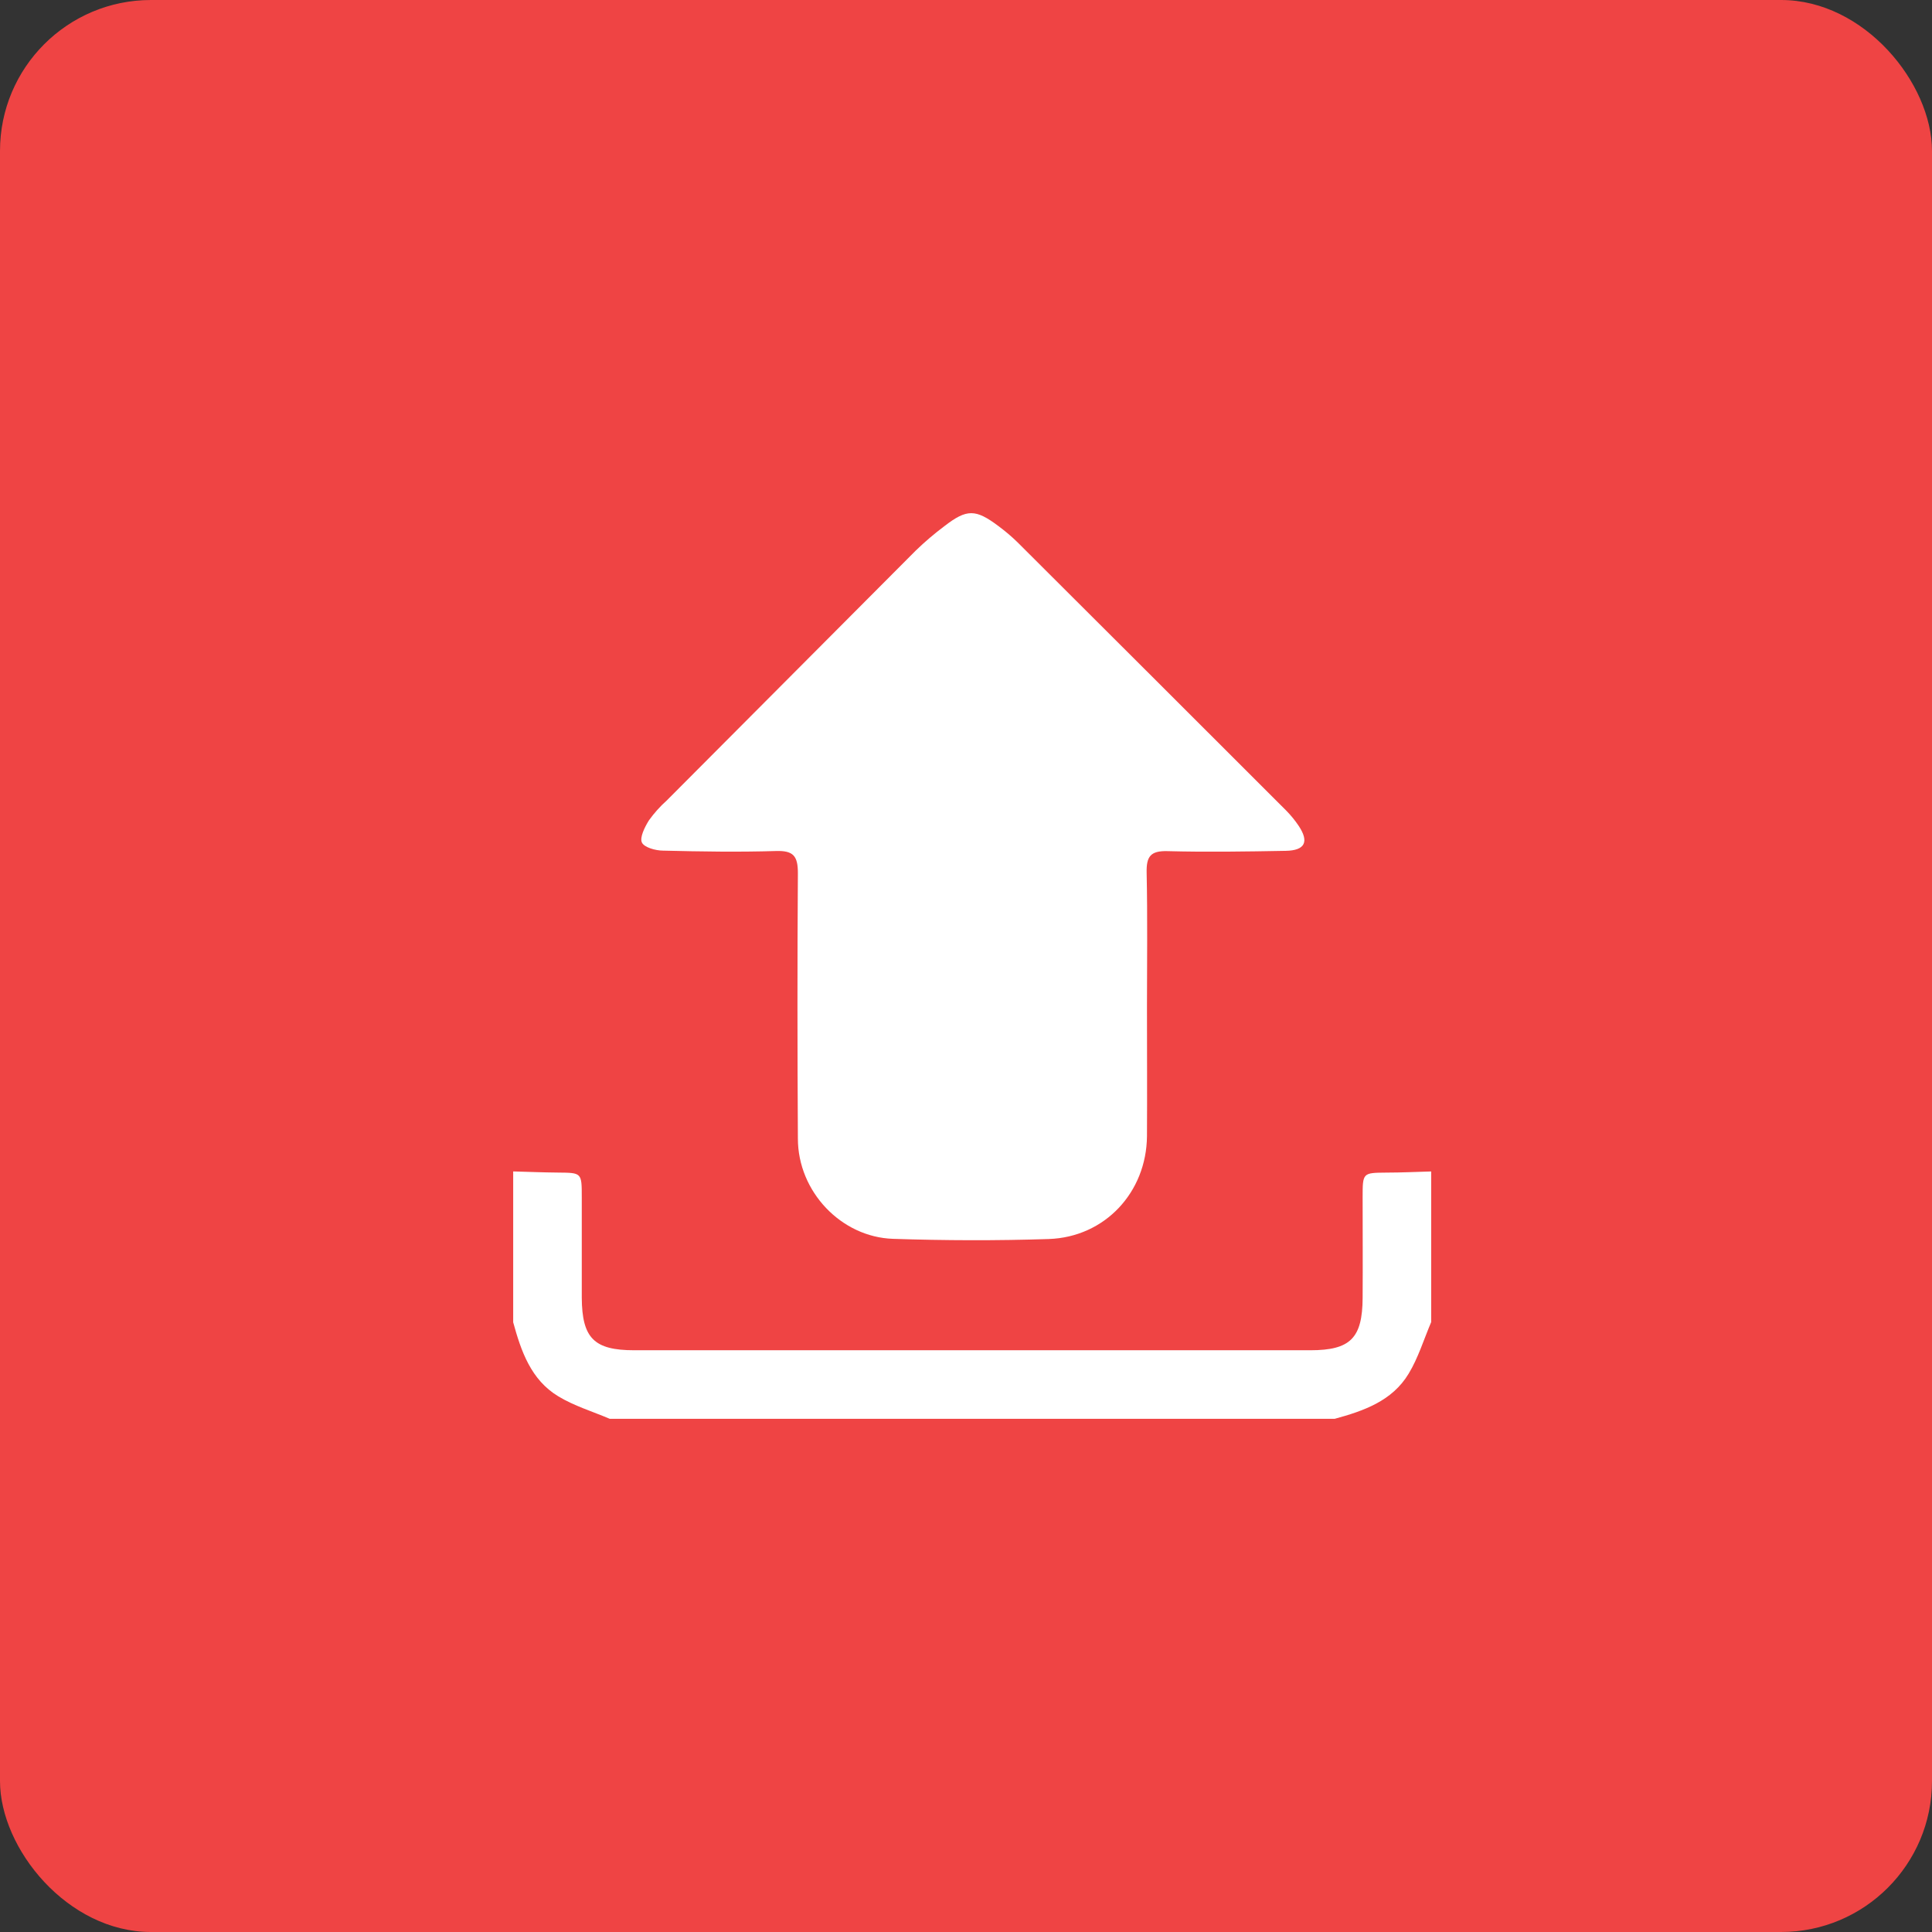 <svg xmlns="http://www.w3.org/2000/svg" width="64" height="64" viewBox="0 0 64 64" fill="none"><rect x="0" y="0" width="64" height="64" fill="#333333" stroke="none"/><rect width="64" height="64" rx="5" fill="#EF4444"></rect><g clip-path="url(#clip0_1417_596)"><path d="M17 38.805C17.495 38.818 17.988 38.839 18.481 38.843C19.271 38.85 19.272 38.843 19.272 39.662C19.272 40.772 19.272 41.88 19.272 42.989C19.281 44.325 19.676 44.729 21.01 44.729C28.475 44.729 35.94 44.729 43.403 44.729C44.737 44.729 45.132 44.326 45.139 42.99C45.146 41.882 45.139 40.773 45.139 39.664C45.139 38.846 45.139 38.851 45.93 38.844C46.423 38.844 46.917 38.819 47.41 38.806V43.795C47.166 44.369 46.98 44.983 46.662 45.507C46.115 46.414 45.167 46.74 44.203 47.003H20.206C19.632 46.758 19.018 46.573 18.494 46.255C17.588 45.708 17.262 44.76 16.998 43.795L17 38.805Z" fill="white"></path><path d="M37.995 33.362C37.995 34.788 38.003 36.213 37.995 37.639C37.977 39.499 36.6 40.978 34.747 41.044C33.026 41.101 31.302 41.095 29.583 41.038C27.864 40.981 26.431 39.472 26.431 37.717C26.414 34.788 26.411 31.858 26.431 28.926C26.431 28.36 26.287 28.173 25.706 28.191C24.461 28.229 23.211 28.209 21.966 28.178C21.717 28.178 21.336 28.072 21.262 27.906C21.188 27.739 21.358 27.398 21.494 27.179C21.667 26.937 21.866 26.714 22.088 26.516C24.835 23.756 27.586 20.995 30.339 18.235C30.639 17.945 30.956 17.675 31.29 17.425C32.027 16.856 32.319 16.86 33.072 17.425C33.295 17.59 33.507 17.769 33.705 17.962C36.677 20.925 39.647 23.891 42.615 26.859C42.767 27.014 42.904 27.183 43.025 27.364C43.37 27.887 43.231 28.173 42.592 28.185C41.285 28.209 39.978 28.229 38.672 28.195C38.109 28.18 37.973 28.376 37.984 28.907C38.016 30.392 37.995 31.877 37.995 33.362Z" fill="white"></path></g><defs><clipPath id="clip0_1417_596"><rect width="30.412" height="30" fill="white" transform="translate(17 17)"></rect></clipPath></defs></svg>